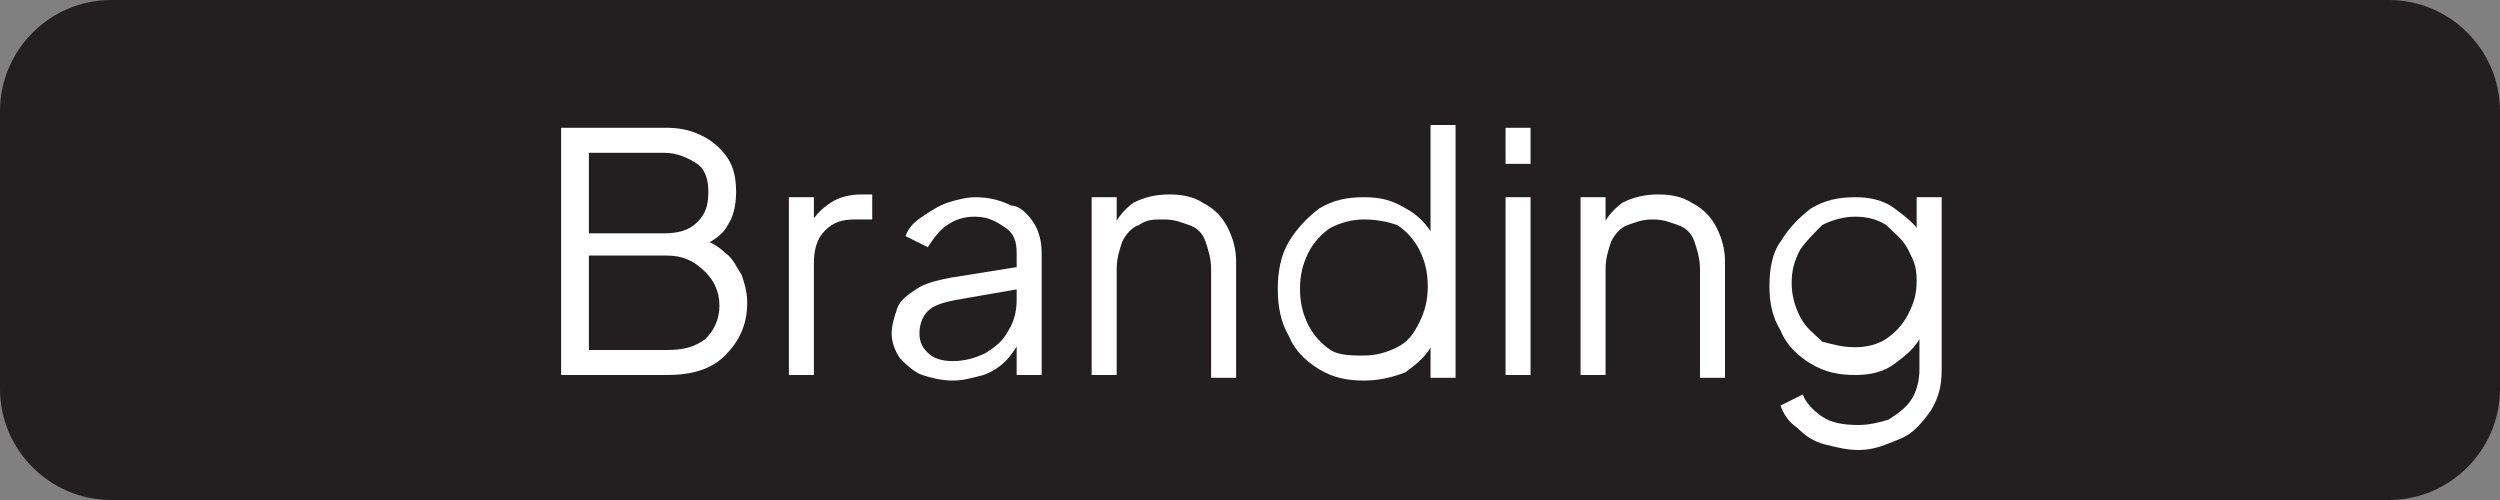<?xml version="1.0" encoding="utf-8"?>
<!-- Generator: Adobe Illustrator 28.2.0, SVG Export Plug-In . SVG Version: 6.00 Build 0)  -->
<svg version="1.1" id="Layer_1" xmlns="http://www.w3.org/2000/svg" xmlns:xlink="http://www.w3.org/1999/xlink" x="0px" y="0px"
	 viewBox="0 0 90 18" style="enable-background:new 0 0 90 18;" xml:space="preserve">
<rect x="0" y="0" width="90" height="18" fill="#808080" stroke="none"/>
<style type="text/css">
	.st0{fill:#231F20;}
	.st1{fill:none;}
	.st2{fill:#FFFFFF;}
</style>
<g>
	<path class="st0" d="M86,18H4c-2.2,0-4-1.8-4-4V4c0-2.2,1.8-4,4-4h82c2.2,0,4,1.8,4,4v10C90,16.2,88.2,18,86,18z"/>
</g>
<rect class="st1" width="90" height="18"/>
<rect class="st1" width="90" height="18"/>
<g>
	<rect class="st1" width="90" height="18"/>
	<path class="st2" d="M20.2,13.5V4.6H24c0.5,0,0.9,0.1,1.3,0.3c0.4,0.2,0.7,0.5,0.9,0.8c0.2,0.3,0.3,0.7,0.3,1.2
		c0,0.5-0.1,0.9-0.3,1.2c-0.2,0.4-0.6,0.6-1,0.8l0-0.3c0.4,0.1,0.7,0.3,0.9,0.5c0.3,0.2,0.4,0.5,0.6,0.8c0.1,0.3,0.2,0.6,0.2,1
		c0,0.8-0.3,1.4-0.8,1.9c-0.5,0.5-1.2,0.7-2.1,0.7H20.2z M21.2,8.4h2.7c0.5,0,0.9-0.1,1.2-0.4s0.4-0.6,0.4-1.1c0-0.4-0.1-0.8-0.4-1
		c-0.3-0.2-0.7-0.4-1.2-0.4h-2.7V8.4z M21.2,12.6H24c0.6,0,1-0.1,1.4-0.4c0.3-0.3,0.5-0.7,0.5-1.2c0-0.5-0.2-0.9-0.5-1.2
		C25,9.4,24.6,9.2,24,9.2h-2.8V12.6z"/>
	<path class="st2" d="M28.4,13.5V7.1h0.9v1.1L29.2,8c0.2-0.3,0.4-0.5,0.7-0.7C30.2,7.1,30.6,7,31,7h0.4v0.9h-0.6
		c-0.5,0-0.8,0.1-1.1,0.4c-0.3,0.3-0.4,0.7-0.4,1.2v4H28.4z"/>
	<path class="st2" d="M34.3,13.7c-0.4,0-0.8-0.1-1.1-0.2s-0.6-0.4-0.8-0.6c-0.2-0.3-0.3-0.6-0.3-0.9c0-0.3,0.1-0.6,0.2-0.9
		s0.4-0.5,0.7-0.7s0.7-0.3,1.2-0.4l2.5-0.4v0.8l-2.3,0.4c-0.5,0.1-0.8,0.2-1,0.4c-0.2,0.2-0.3,0.5-0.3,0.8c0,0.3,0.1,0.5,0.3,0.7
		s0.5,0.3,0.9,0.3c0.4,0,0.8-0.1,1.2-0.3c0.3-0.2,0.6-0.4,0.8-0.8c0.2-0.3,0.3-0.7,0.3-1.1V9.1c0-0.4-0.1-0.7-0.4-0.9
		c-0.3-0.2-0.6-0.4-1.1-0.4c-0.4,0-0.7,0.1-1,0.3c-0.3,0.2-0.5,0.5-0.7,0.8l-0.8-0.4c0.1-0.3,0.3-0.5,0.6-0.7
		c0.3-0.2,0.6-0.4,0.9-0.5s0.7-0.2,1-0.2c0.5,0,0.9,0.1,1.3,0.3C36.7,7.4,37,7.7,37.2,8c0.2,0.3,0.3,0.7,0.3,1.1v4.4h-0.9v-1.3
		l0.1,0.1c-0.1,0.2-0.3,0.5-0.5,0.7s-0.5,0.4-0.8,0.5C35,13.6,34.7,13.7,34.3,13.7z"/>
	<path class="st2" d="M39.3,13.5V7.1h0.9v1.2l-0.2,0c0.2-0.4,0.4-0.7,0.8-1C41.2,7.1,41.6,7,42.1,7c0.5,0,0.9,0.1,1.2,0.3
		c0.4,0.2,0.7,0.5,0.9,0.9c0.2,0.4,0.3,0.8,0.3,1.2v4.2h-0.9V9.7c0-0.4-0.1-0.7-0.2-1c-0.1-0.3-0.3-0.5-0.6-0.6
		c-0.3-0.1-0.5-0.2-0.9-0.2S41.3,7.9,41,8.1c-0.3,0.1-0.5,0.4-0.6,0.6c-0.1,0.3-0.2,0.6-0.2,1v3.8H39.3z"/>
	<path class="st2" d="M49.1,13.7c-0.6,0-1.1-0.1-1.6-0.4s-0.9-0.7-1.1-1.2c-0.3-0.5-0.4-1.1-0.4-1.7c0-0.6,0.1-1.2,0.4-1.7
		c0.3-0.5,0.7-0.9,1.1-1.2c0.5-0.3,1-0.4,1.6-0.4c0.6,0,1,0.1,1.5,0.4c0.4,0.2,0.8,0.6,1,1l-0.1,0.3V4.5h0.9v9.1h-0.9v-1.4l0.1,0.1
		c-0.2,0.5-0.6,0.8-1,1.1C50.1,13.6,49.6,13.7,49.1,13.7z M49.1,12.8c0.4,0,0.8-0.1,1.2-0.3s0.6-0.5,0.8-0.9s0.3-0.8,0.3-1.3
		s-0.1-0.9-0.3-1.3s-0.5-0.7-0.8-0.9C50,8,49.6,7.9,49.1,7.9c-0.4,0-0.8,0.1-1.2,0.3c-0.3,0.2-0.6,0.5-0.8,0.9
		c-0.2,0.4-0.3,0.8-0.3,1.3c0,0.5,0.1,0.9,0.3,1.3s0.5,0.7,0.8,0.9S48.7,12.8,49.1,12.8z"/>
	<path class="st2" d="M54.2,5.9V4.6h0.9v1.3H54.2z M54.2,13.5V7.1h0.9v6.4H54.2z"/>
	<path class="st2" d="M56.9,13.5V7.1h0.9v1.2l-0.2,0c0.2-0.4,0.4-0.7,0.8-1C58.8,7.1,59.2,7,59.7,7c0.5,0,0.9,0.1,1.2,0.3
		c0.4,0.2,0.7,0.5,0.9,0.9c0.2,0.4,0.3,0.8,0.3,1.2v4.2h-0.9V9.7c0-0.4-0.1-0.7-0.2-1c-0.1-0.3-0.3-0.5-0.6-0.6
		c-0.3-0.1-0.5-0.2-0.9-0.2s-0.6,0.1-0.9,0.2c-0.3,0.1-0.5,0.4-0.6,0.6c-0.1,0.3-0.2,0.6-0.2,1v3.8H56.9z"/>
	<path class="st2" d="M66.9,16.2c-0.4,0-0.8-0.1-1.2-0.2c-0.4-0.1-0.7-0.3-1-0.6c-0.3-0.2-0.5-0.5-0.6-0.8l0.8-0.4
		c0.1,0.3,0.4,0.6,0.7,0.8c0.3,0.2,0.7,0.3,1.3,0.3c0.4,0,0.8-0.1,1.1-0.2c0.3-0.2,0.6-0.4,0.8-0.7c0.2-0.3,0.3-0.7,0.3-1.1v-1.4
		l0.1,0.1c-0.2,0.5-0.6,0.8-1,1.1c-0.4,0.3-0.9,0.4-1.4,0.4c-0.6,0-1.1-0.1-1.6-0.4s-0.9-0.7-1.1-1.2c-0.3-0.5-0.4-1-0.4-1.6
		c0-0.6,0.1-1.2,0.4-1.6c0.3-0.5,0.7-0.9,1.1-1.2c0.5-0.3,1-0.4,1.6-0.4c0.5,0,1,0.1,1.4,0.4s0.8,0.6,1,1L69,8.5V7.1h0.9v6.2
		c0,0.6-0.1,1-0.4,1.5c-0.3,0.4-0.6,0.8-1.1,1S67.5,16.2,66.9,16.2z M66.8,12.5c0.4,0,0.8-0.1,1.1-0.3c0.3-0.2,0.6-0.5,0.8-0.9
		c0.2-0.4,0.3-0.7,0.3-1.2S68.9,9.4,68.7,9c-0.2-0.4-0.5-0.6-0.8-0.9c-0.3-0.2-0.7-0.3-1.1-0.3c-0.4,0-0.8,0.1-1.2,0.3
		C65.3,8.4,65,8.7,64.8,9c-0.2,0.4-0.3,0.7-0.3,1.2c0,0.4,0.1,0.8,0.3,1.2c0.2,0.4,0.5,0.6,0.8,0.9C66,12.4,66.3,12.5,66.8,12.5z"/>
</g>
</svg>
